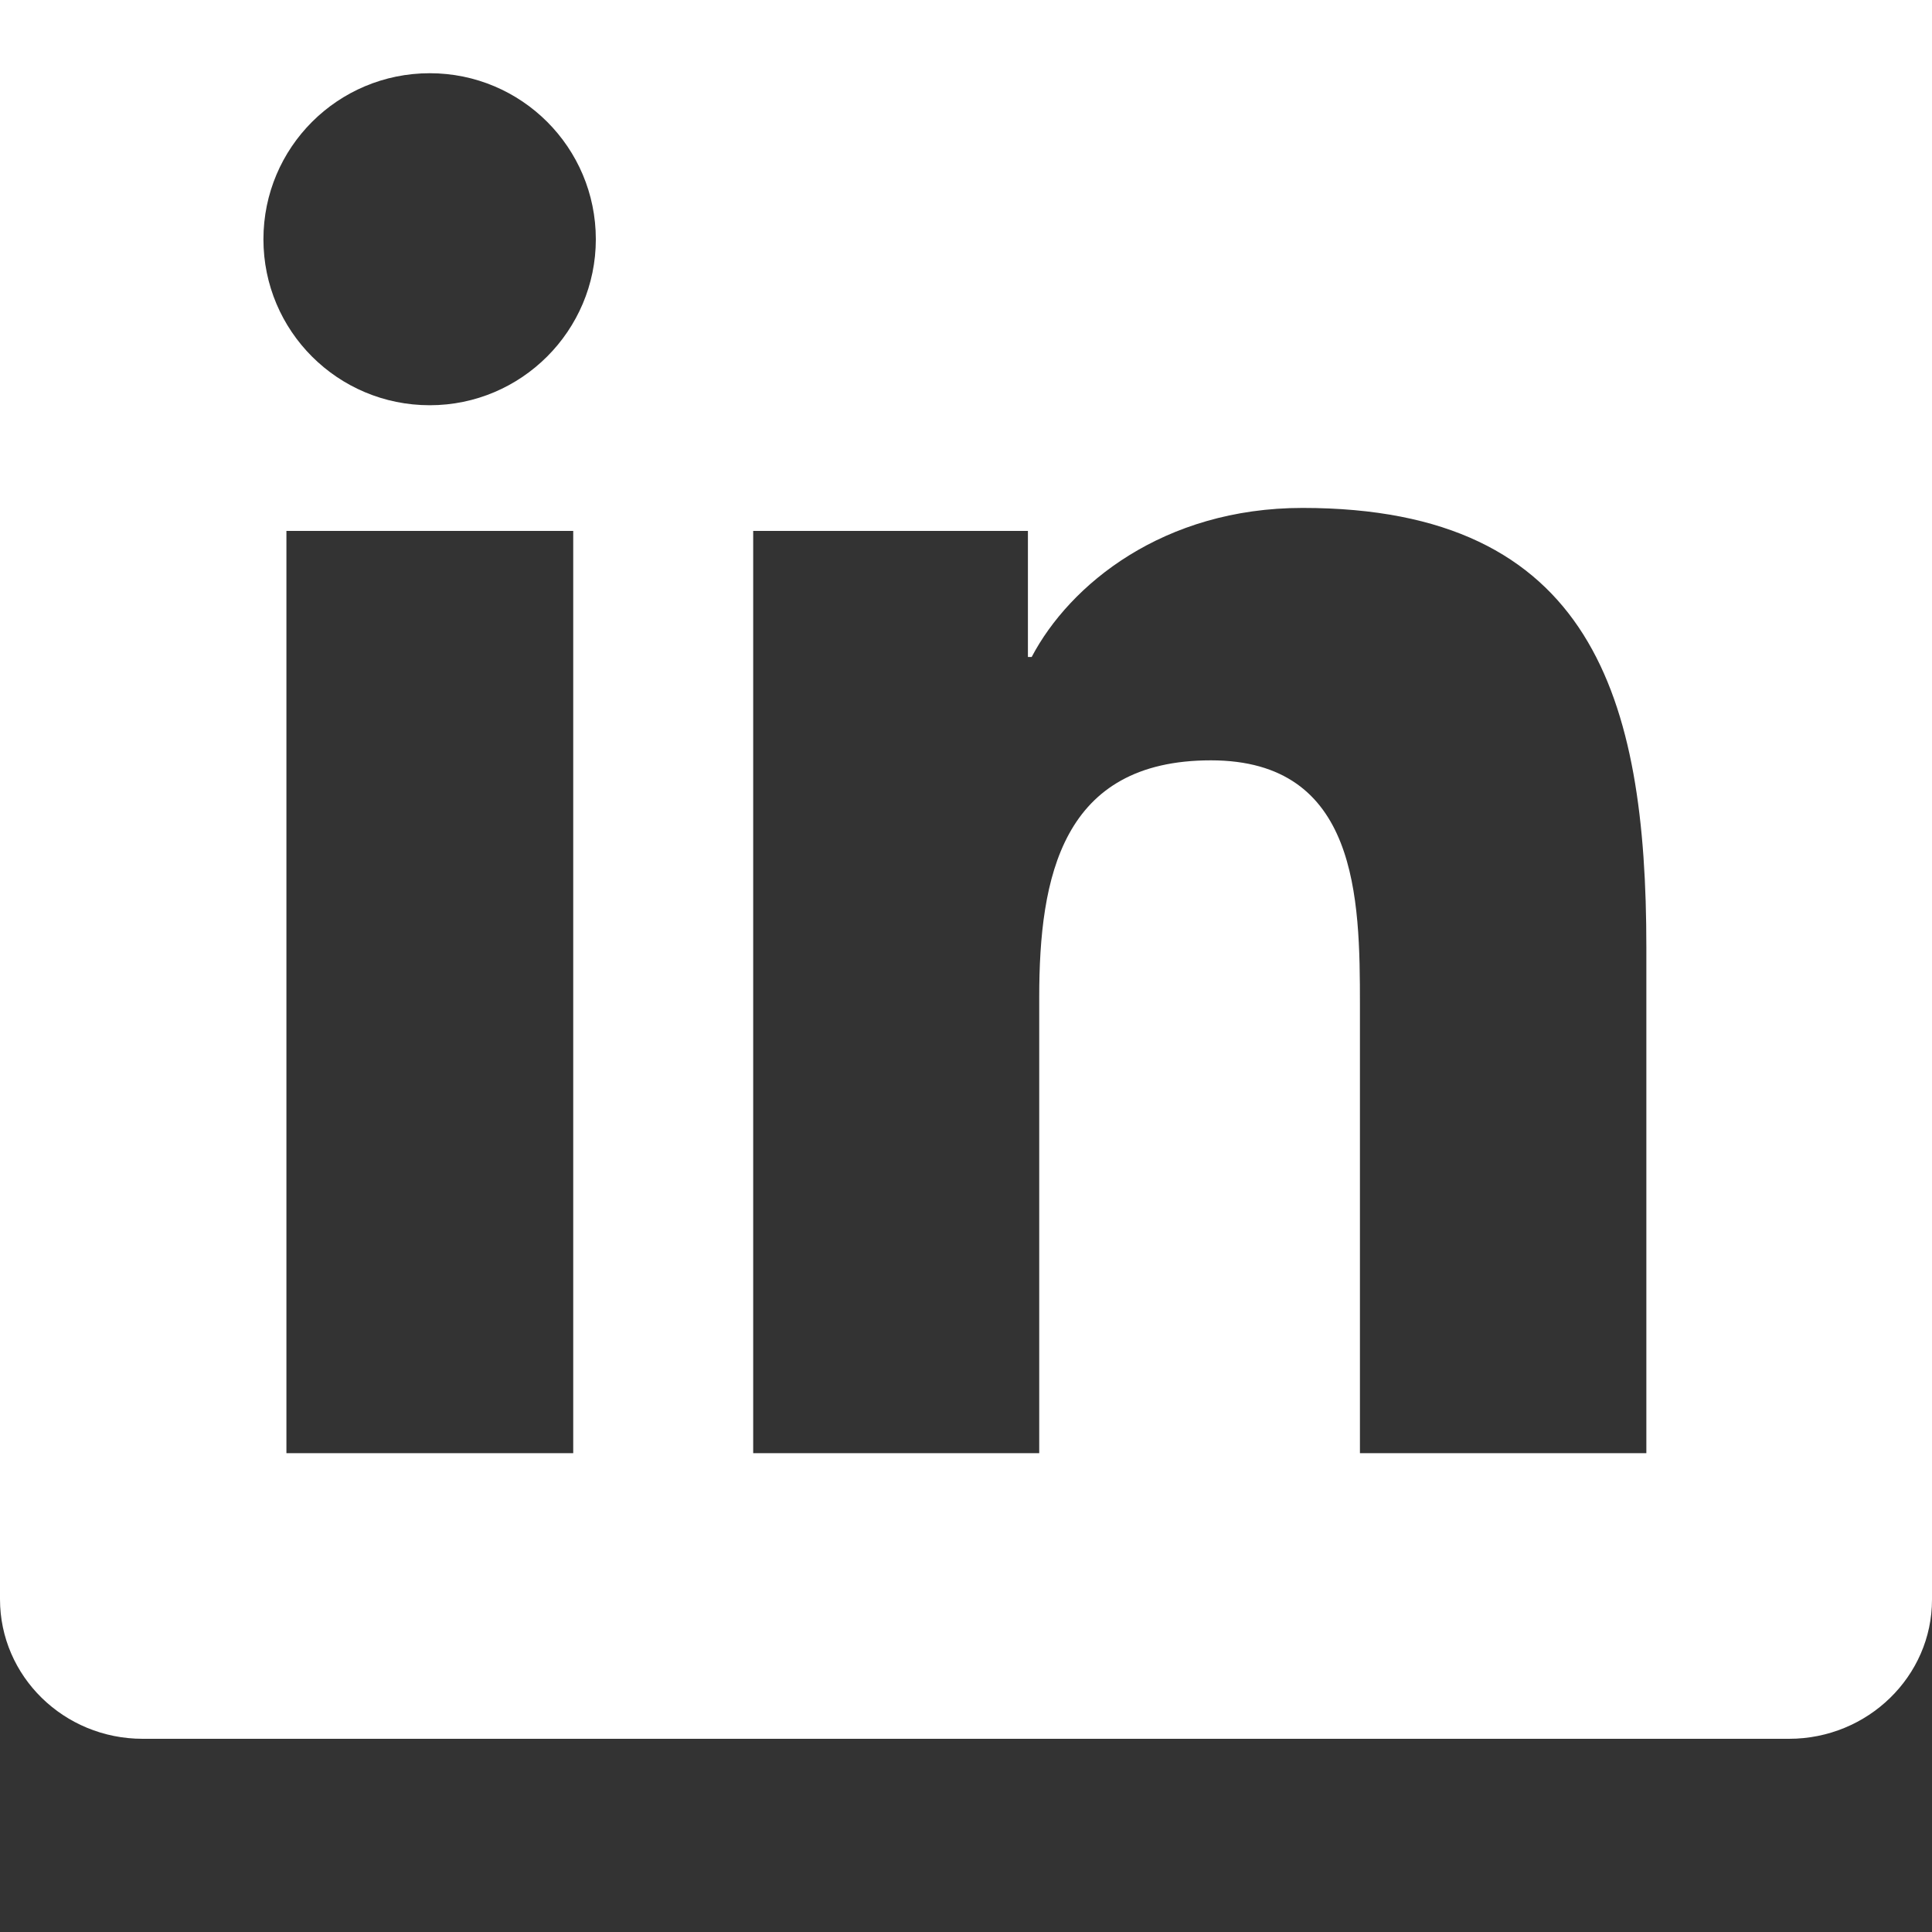 <svg width="20" height="20" viewBox="0 0 20 20" fill="none" xmlns="http://www.w3.org/2000/svg">
<rect x="0" y="0" width="20" height="20" fill="#333333" stroke="none"/>
<g clip-path="url(#clip0_1664_1864)">
<path d="M18.52 -2H1.477C0.66 -2 0 -1.355 0 -0.559V16.555C0 17.352 0.66 18 1.477 18H18.52C19.336 18 20 17.352 20 16.559V-0.559C20 -1.355 19.336 -2 18.52 -2ZM5.934 15.043H2.965V5.496H5.934V15.043ZM4.449 4.195C3.496 4.195 2.727 3.426 2.727 2.477C2.727 1.527 3.496 0.758 4.449 0.758C5.398 0.758 6.168 1.527 6.168 2.477C6.168 3.422 5.398 4.195 4.449 4.195ZM17.043 15.043H14.078V10.402C14.078 9.297 14.059 7.871 12.535 7.871C10.992 7.871 10.758 9.078 10.758 10.324V15.043H7.797V5.496H10.641V6.801H10.68C11.074 6.051 12.043 5.258 13.484 5.258C16.488 5.258 17.043 7.234 17.043 9.805V15.043Z" fill="white"/>
</g>
<defs>
<clipPath id="clip0_1664_1864">
<rect width="20" height="20" fill="white"/>
</clipPath>
</defs>
</svg>
